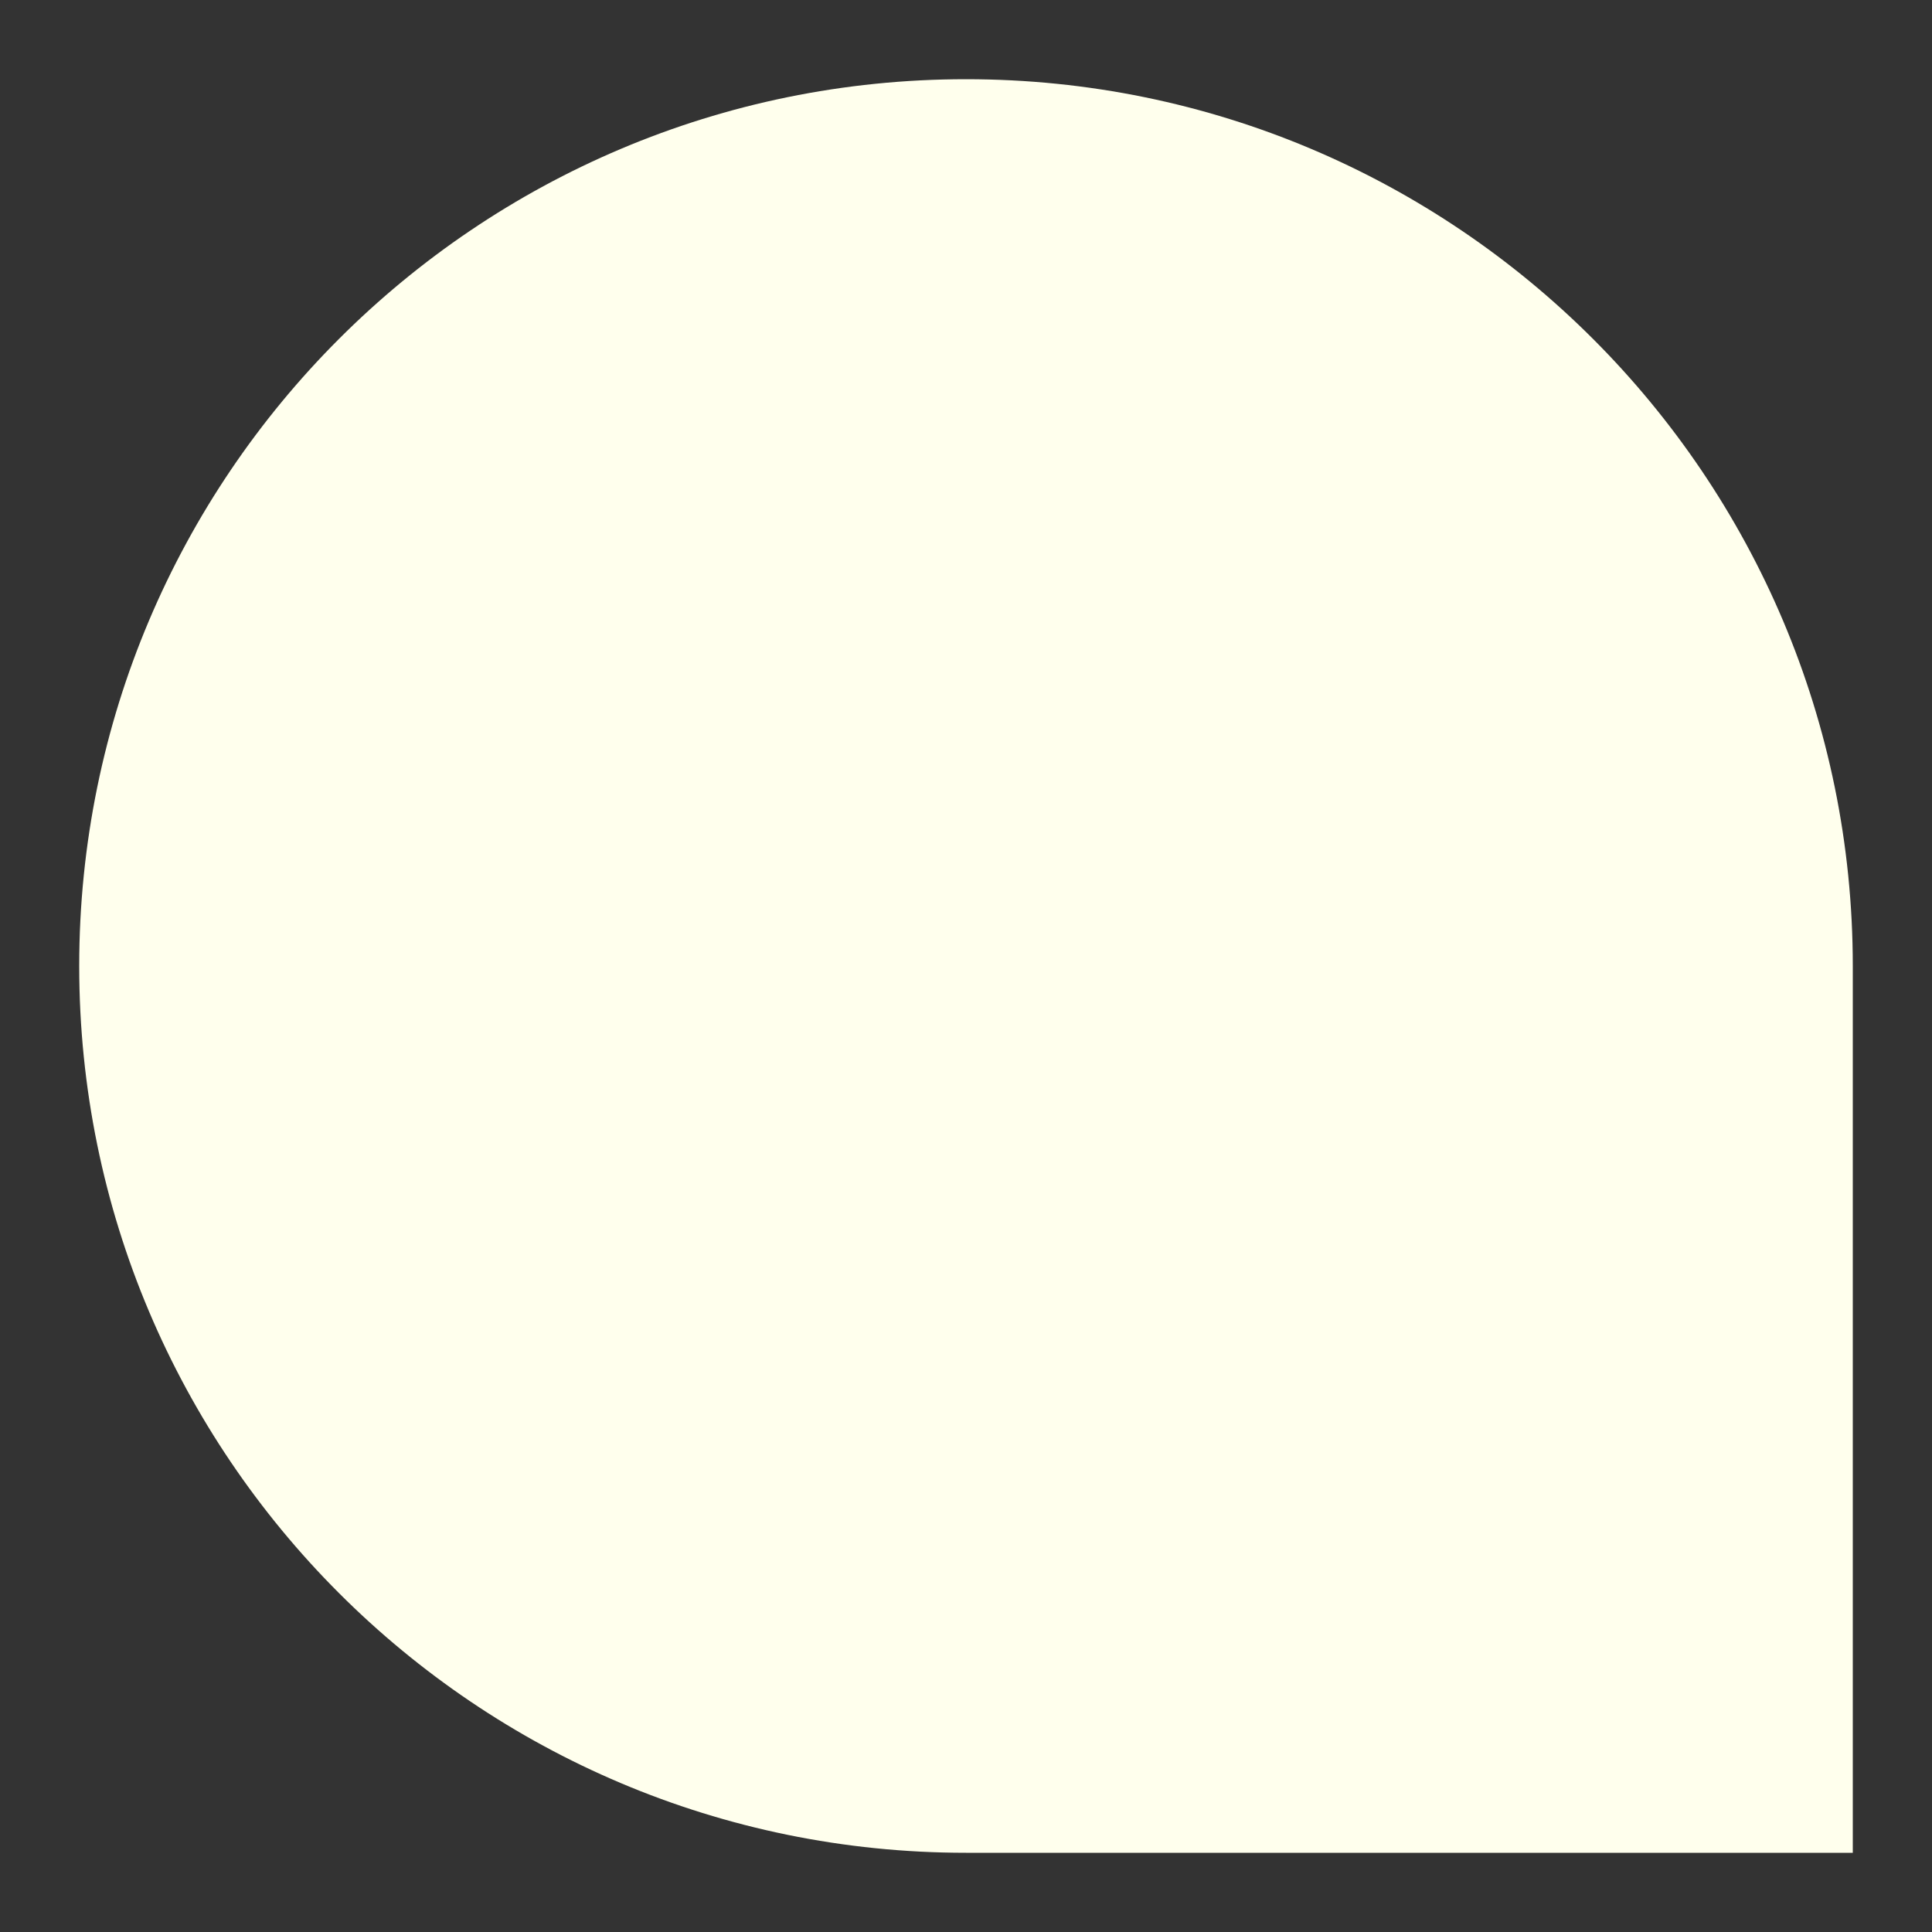<?xml version="1.0" encoding="UTF-8"?>
<svg id="Laag_1" xmlns="http://www.w3.org/2000/svg" version="1.1" viewBox="0 0 20 20">
  <rect x="0" y="0" width="20" height="20" fill="#333333" stroke="none"/>
  <!-- Generator: Adobe Illustrator 29.6.1, SVG Export Plug-In . SVG Version: 2.1.1 Build 9)  -->
  <defs>
    <style>
      .st0 {
        fill-rule: evenodd;
      }

      .st0, .st1, .st2 {
        fill: #ffffed;
      }

      .st1, .st3 {
        display: none;
      }
    </style>
  </defs>
  <path id="Airbnb" class="st1" d="M18.58,14c-.09-.23-.19-.48-.29-.68-.15-.34-.3-.67-.44-.97l-.02-.02c-1.31-2.85-2.72-5.74-4.2-8.6l-.06-.11c-.16-.3-.31-.59-.46-.89-.19-.34-.38-.7-.68-1.05-.61-.76-1.48-1.18-2.42-1.18s-1.81.42-2.43,1.14c-.29.34-.49.7-.68,1.05-.15.3-.3.6-.46.89l-.06.11c-1.46,2.85-2.89,5.74-4.2,8.6l-.02.04c-.13.3-.29.63-.44.97-.1.21-.19.44-.29.68-.25.7-.32,1.37-.23,2.05.21,1.43,1.16,2.62,2.47,3.16.49.21,1.01.3,1.54.3.15,0,.34-.02.49-.04.63-.08,1.27-.28,1.9-.65.78-.44,1.52-1.06,2.36-1.98.84.91,1.6,1.54,2.36,1.98.63.36,1.27.57,1.9.65.15.02.34.04.49.04.53,0,1.06-.1,1.54-.3,1.33-.53,2.26-1.75,2.47-3.16.15-.67.08-1.33-.17-2.03h.03ZM10.11,15.18c-1.04-1.31-1.71-2.54-1.95-3.58-.1-.44-.12-.83-.06-1.18.04-.31.15-.58.31-.81.37-.52.98-.85,1.7-.85s1.35.31,1.7.85c.15.23.27.5.31.81.06.35.04.75-.06,1.18-.23,1.02-.91,2.25-1.95,3.58ZM17.8,16.09c-.13,1-.81,1.87-1.75,2.25-.46.19-.96.25-1.46.19-.48-.06-.96-.21-1.46-.5-.69-.39-1.39-.98-2.2-1.87,1.27-1.56,2.04-2.99,2.33-4.26.13-.6.15-1.14.1-1.64-.08-.48-.25-.92-.52-1.31-.6-.87-1.6-1.37-2.72-1.37s-2.12.52-2.72,1.37c-.27.39-.44.83-.52,1.31-.08.5-.06,1.06.1,1.64.29,1.27,1.08,2.72,2.33,4.28-.79.89-1.5,1.48-2.2,1.87-.5.29-.98.44-1.46.5-.52.06-1.02-.02-1.46-.19-.94-.39-1.62-1.25-1.75-2.25-.06-.48-.02-.96.17-1.5.06-.19.15-.39.25-.62.13-.31.29-.64.44-.96l.02-.04c1.33-2.87,2.75-5.8,4.24-8.65l.06-.12c.15-.29.31-.6.46-.89.15-.31.33-.6.54-.85.4-.46.94-.71,1.54-.71s1.14.25,1.54.71c.21.25.39.54.54.85.15.29.31.6.46.89l.06.12c1.46,2.86,2.87,5.75,4.22,8.67v.02c.15.31.29.66.44.96.1.23.19.42.25.62.15.5.21.98.13,1.48Z"/>
  <g id="Instagram" class="st3">
    <path class="st2" d="M10,2.2c2.54,0,2.84,0,3.85.06.93.04,1.43.2,1.77.33.41.15.79.4,1.09.71.32.31.56.68.71,1.09.13.34.29.84.33,1.77.05,1,.06,1.3.06,3.85s0,2.84-.06,3.85c-.04.93-.2,1.43-.33,1.77-.32.83-.98,1.49-1.81,1.81-.34.13-.84.29-1.77.33-1,.05-1.3.06-3.85.06s-2.84,0-3.85-.06c-.93-.04-1.43-.2-1.77-.33-.41-.15-.79-.4-1.09-.71-.32-.31-.56-.68-.71-1.09-.13-.34-.29-.84-.33-1.77-.05-1-.06-1.3-.06-3.85s0-2.84.06-3.85c.04-.93.2-1.43.33-1.77.15-.41.4-.79.71-1.09.31-.32.68-.56,1.09-.71.34-.13.84-.29,1.77-.33,1-.05,1.3-.06,3.85-.06M10,.48c-2.59,0-2.91.01-3.92.06-1.01.05-1.71.21-2.31.44-.64.24-1.21.61-1.69,1.1-.48.48-.86,1.05-1.1,1.69-.24.61-.4,1.3-.44,2.31-.05,1.02-.06,1.34-.06,3.92s.01,2.91.06,3.92c.05,1.01.21,1.71.44,2.31.24.64.61,1.21,1.1,1.69.48.48,1.05.86,1.69,1.1.61.24,1.3.4,2.31.44,1.02.05,1.34.06,3.92.06s2.91-.01,3.92-.06c1.01-.05,1.71-.21,2.31-.44,1.28-.49,2.29-1.51,2.78-2.78.24-.61.4-1.3.44-2.31.05-1.02.06-1.34.06-3.92s-.01-2.91-.06-3.92c-.05-1.01-.21-1.71-.44-2.31-.24-.64-.61-1.21-1.1-1.69-.48-.48-1.05-.86-1.69-1.1-.61-.24-1.3-.4-2.31-.44-1.02-.05-1.34-.06-3.92-.06h0Z"/>
    <path class="st2" d="M10,5.11c-2.7,0-4.89,2.19-4.89,4.89s2.19,4.89,4.89,4.89,4.89-2.19,4.89-4.89h0c0-2.7-2.19-4.89-4.89-4.89ZM10,13.17c-1.75,0-3.17-1.42-3.17-3.17s1.42-3.17,3.17-3.17c1.75,0,3.17,1.42,3.17,3.17,0,1.75-1.42,3.17-3.17,3.17Z"/>
    <path class="st2" d="M15.08,3.78c.63,0,1.14.51,1.14,1.14s-.51,1.14-1.14,1.14-1.14-.51-1.14-1.14.51-1.14,1.14-1.14Z"/>
  </g>
  <g id="Whatsapp" class="st3">
    <path class="st0" d="M10.17.82C5.22.82,1.22,4.82,1.22,9.76c0,1.69.47,3.27,1.28,4.62l-1.61,4.8,4.95-1.59c1.28.71,2.76,1.11,4.32,1.11,4.94,0,8.95-4.01,8.95-8.95S15.11.82,10.17.82ZM10.17,17.21c-1.51,0-2.92-.45-4.1-1.23l-2.86.92.93-2.77c-.89-1.23-1.42-2.74-1.42-4.37,0-4.11,3.34-7.45,7.45-7.45s7.45,3.34,7.45,7.45-3.34,7.45-7.45,7.45ZM14.36,11.8c-.22-.12-1.33-.72-1.53-.8-.21-.08-.36-.13-.52.1-.16.22-.62.72-.76.87-.14.15-.27.16-.5.04-.22-.12-.95-.39-1.79-1.2-.66-.63-1.09-1.4-1.21-1.63-.12-.23,0-.35.12-.46.11-.1.24-.26.36-.39.12-.13.16-.22.24-.37.08-.15.05-.28,0-.4-.05-.12-.47-1.26-.64-1.72-.17-.46-.37-.4-.5-.4-.13,0-.28-.03-.44-.04-.15,0-.4.04-.62.26-.22.22-.83.75-.87,1.88-.04,1.12.74,2.24.84,2.4.11.16,1.48,2.59,3.77,3.59,2.29,1,2.3.7,2.72.67.42-.02,1.37-.5,1.58-1.03.21-.53.23-.98.17-1.08-.05-.1-.2-.16-.43-.28Z"/>
  </g>
  <g id="Facebook" class="st3">
    <path class="st2" d="M11.46,6.73v-1.64c0-.25.01-.44.03-.57.02-.13.07-.27.16-.4.08-.13.21-.22.39-.27.18-.05.42-.08.72-.08h1.64V.5h-2.62c-1.51,0-2.6.36-3.26,1.08-.66.72-.99,1.78-.99,3.18v1.97h-1.96v3.27h1.96v9.5h3.93v-9.5h2.62l.35-3.27h-2.96Z"/>
  </g>
  <path id="Micazu" class="st2" d="M19.18,19.18h-9.18C4.93,19.18.82,15.07.82,10h0C.82,4.93,4.93.82,10,.82h0c5.07,0,9.18,4.11,9.18,9.18v9.18Z"/>
</svg>